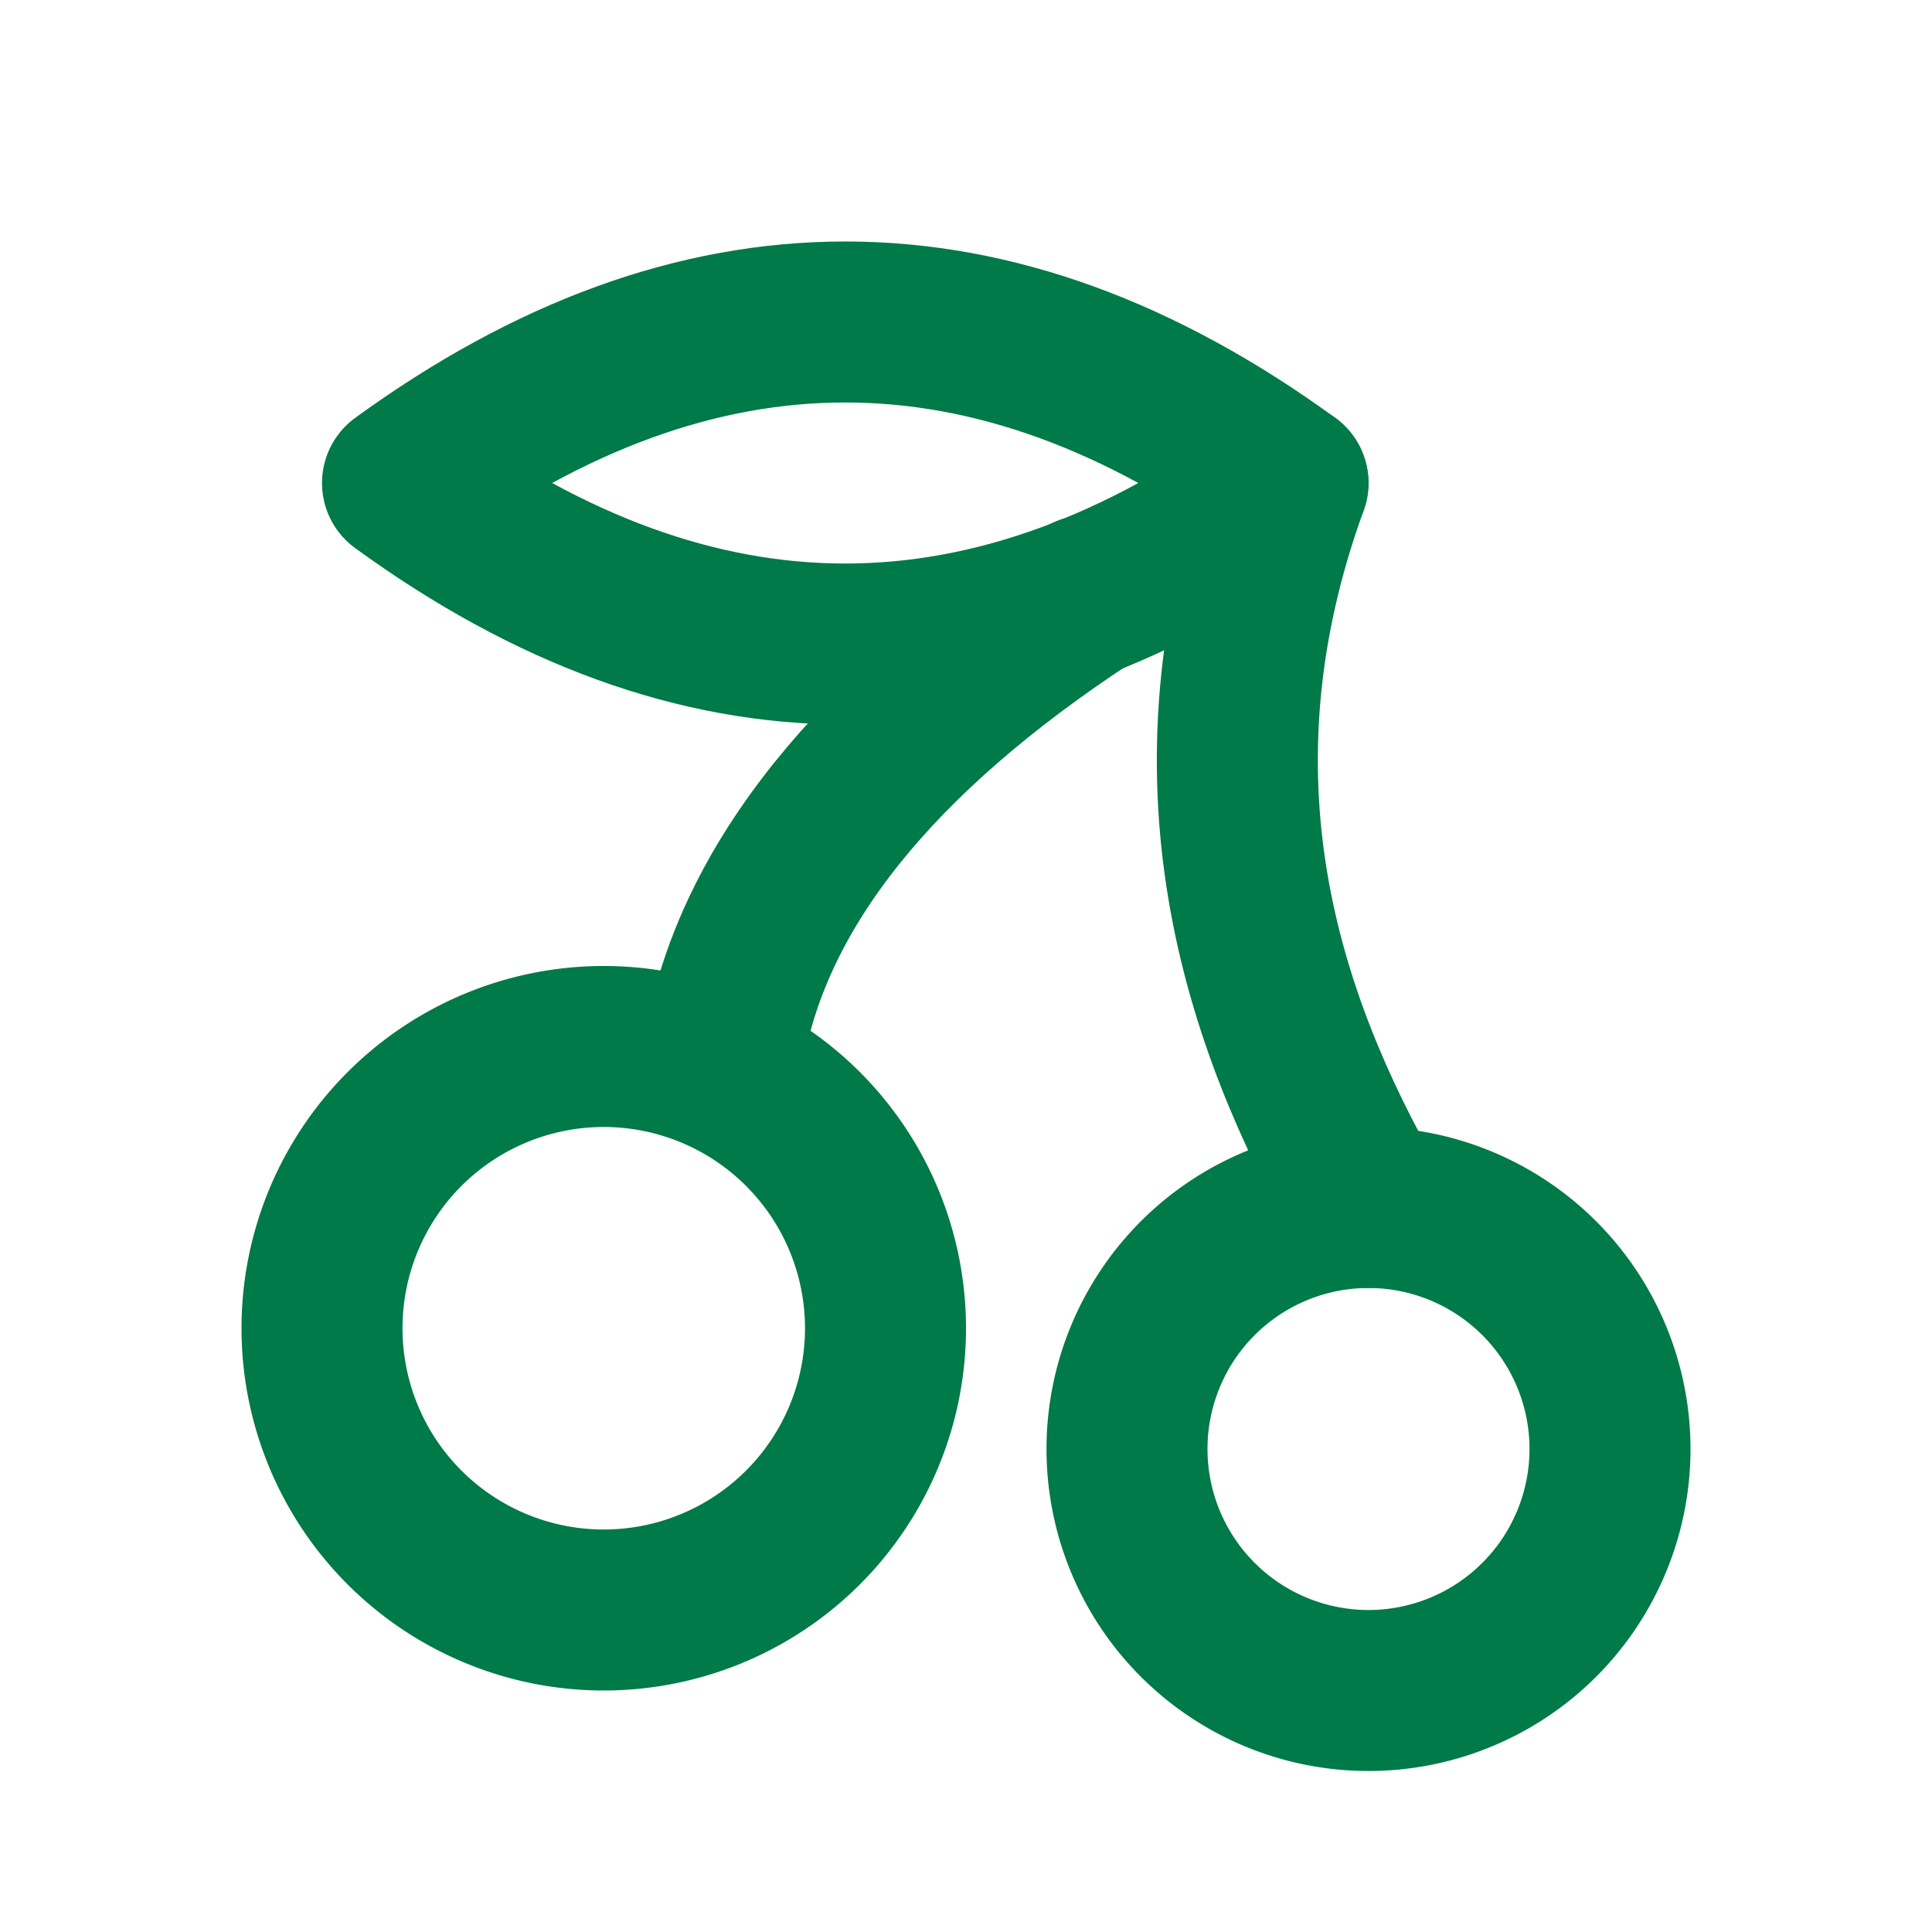 <svg  xmlns="http://www.w3.org/2000/svg"  width="24"  height="24"  viewBox="0 0 24 24"  fill="none"  stroke="#007a48"  stroke-width="2"  stroke-linecap="round"  stroke-linejoin="round"  class="icon icon-tabler icons-tabler-outline icon-tabler-cherry"><path stroke="none" d="M0 0h24v24H0z" fill="none"/><path d="M7.5 16.5m-3.5 0a3.5 3.5 0 1 0 7 0a3.5 3.5 0 1 0 -7 0" /><path d="M17 18m-3 0a3 3 0 1 0 6 0a3 3 0 1 0 -6 0" /><path d="M9 13c.366 -2 1.866 -3.873 4.5 -5.6" /><path d="M17 15c-1.333 -2.333 -2.333 -5.333 -1 -9" /><path d="M5 6c3.667 -2.667 7.333 -2.667 11 0c-3.667 2.667 -7.333 2.667 -11 0" /></svg>